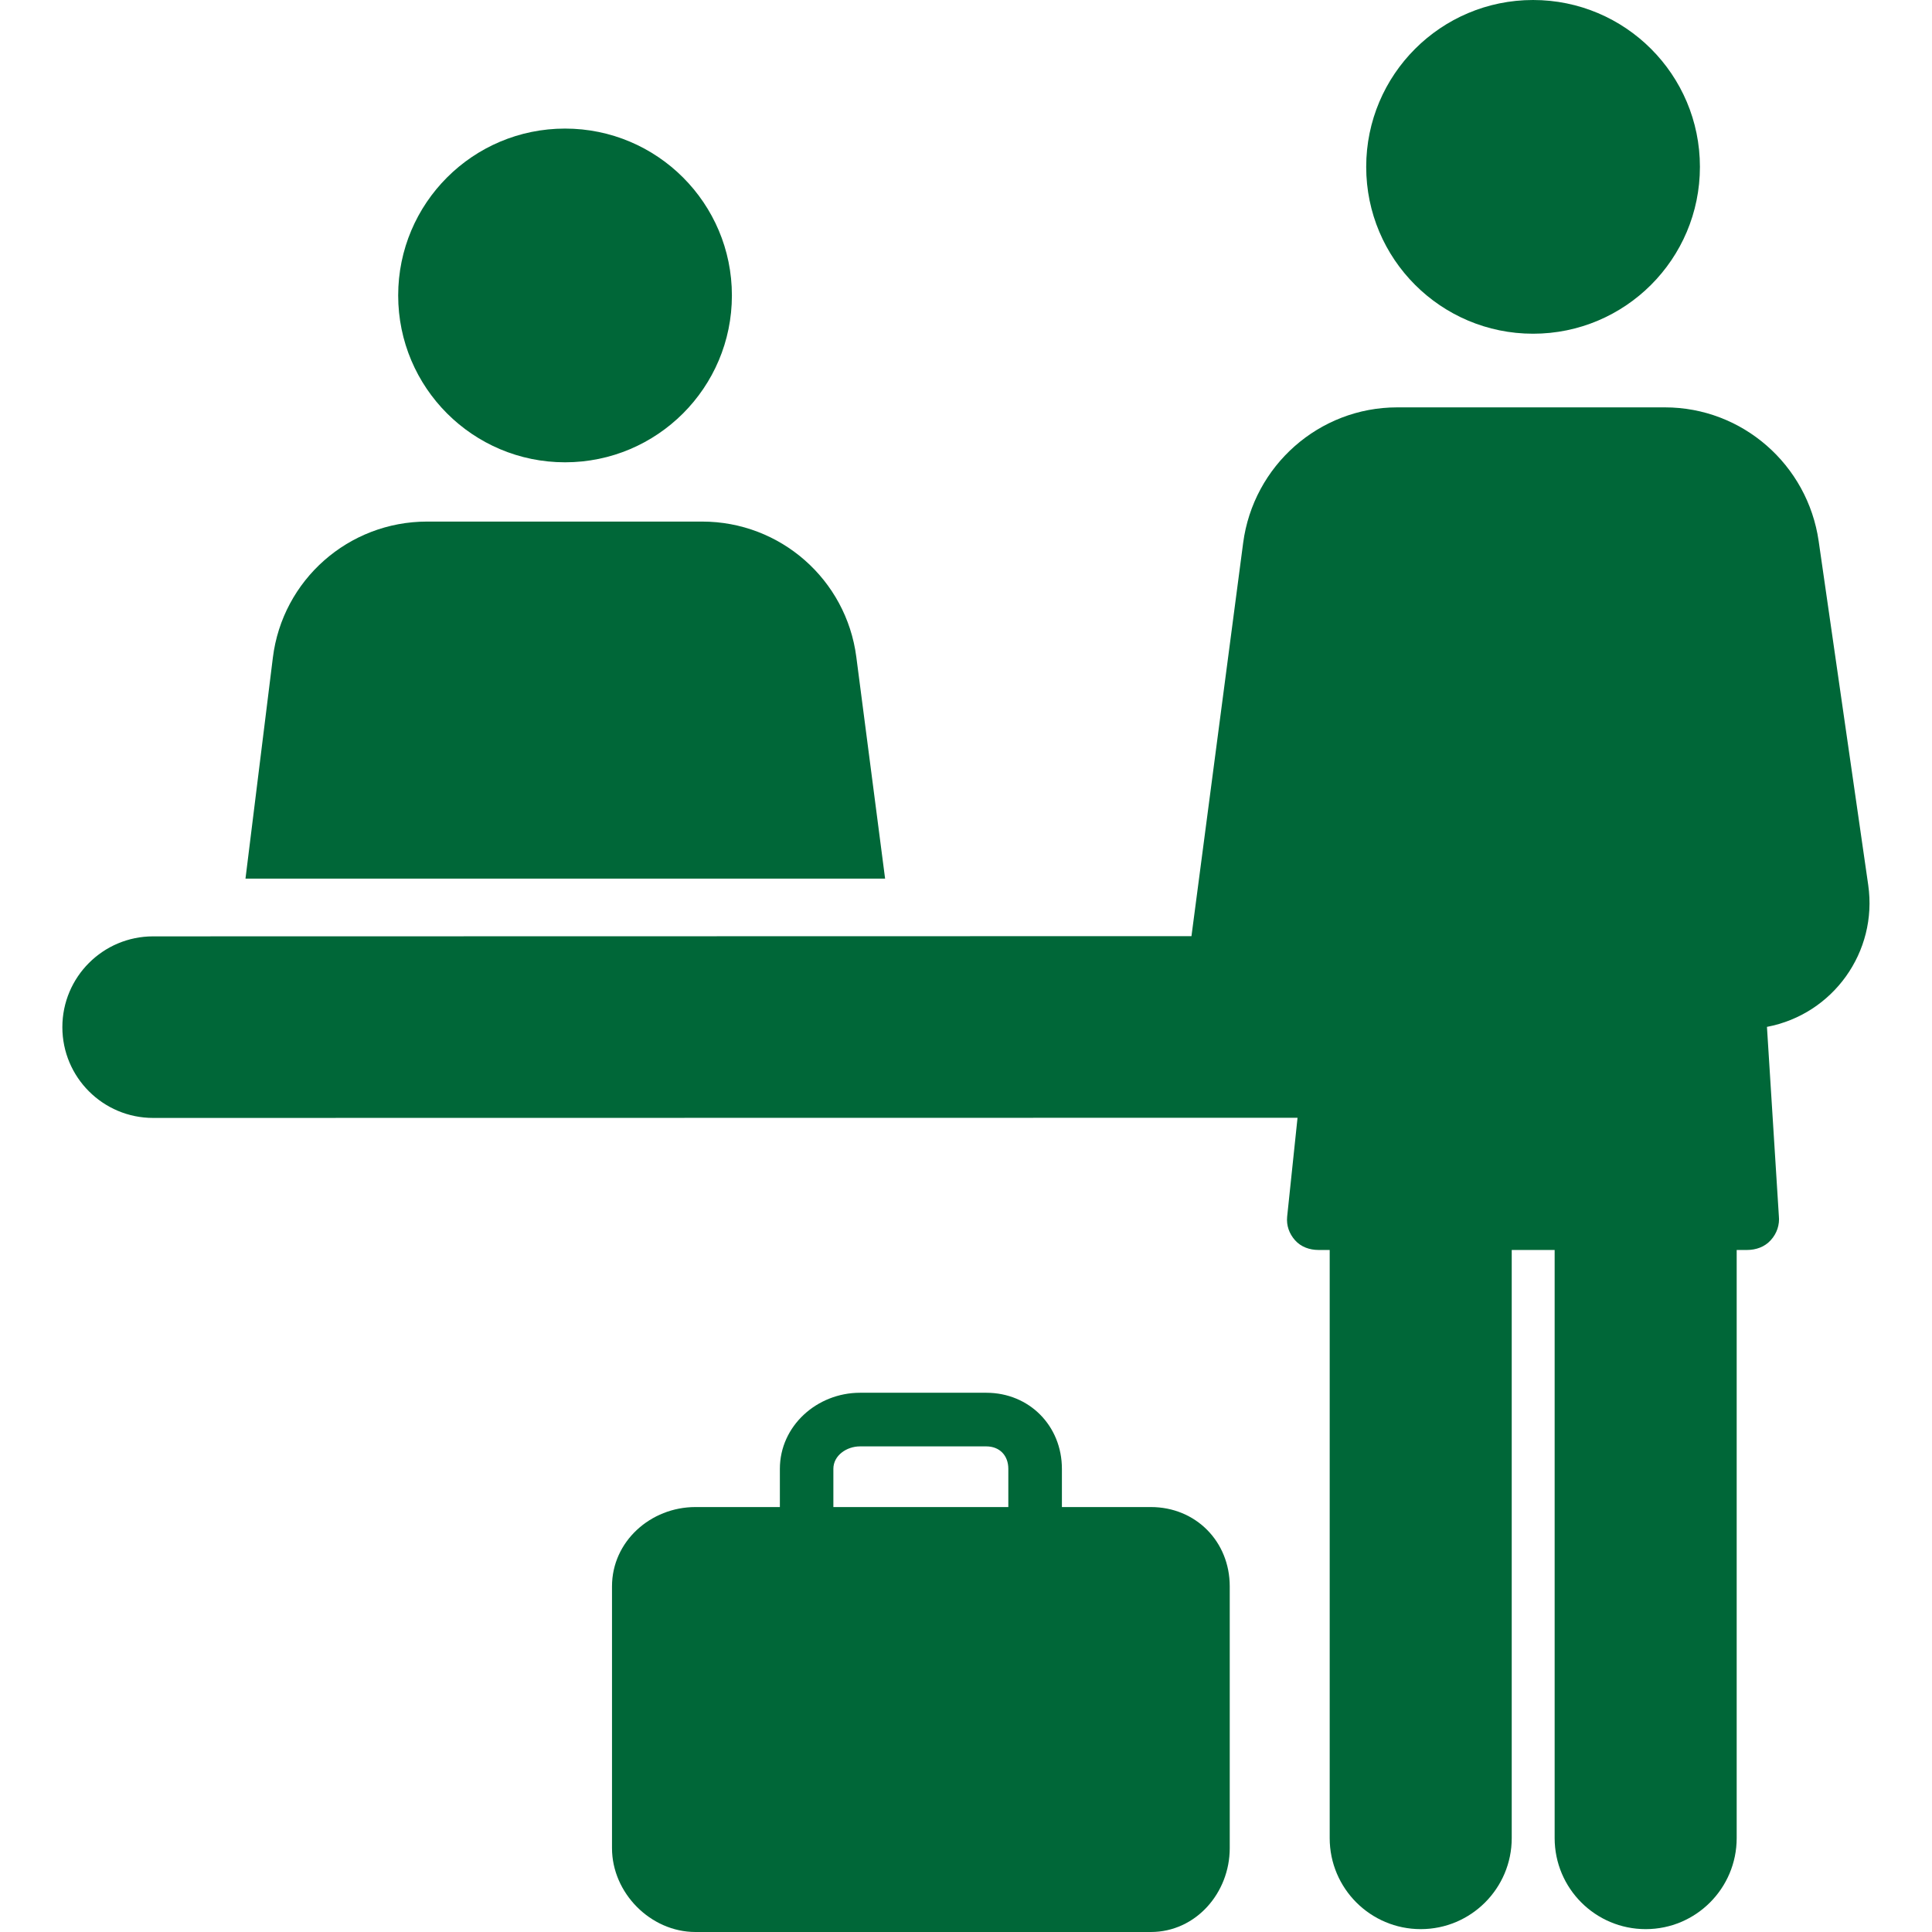 <?xml version="1.0" encoding="iso-8859-1"?>
<!-- Generator: Adobe Illustrator 16.0.0, SVG Export Plug-In . SVG Version: 6.00 Build 0)  -->
<!DOCTYPE svg PUBLIC "-//W3C//DTD SVG 1.1//EN" "http://www.w3.org/Graphics/SVG/1.1/DTD/svg11.dtd">
<svg xmlns="http://www.w3.org/2000/svg" xmlns:xlink="http://www.w3.org/1999/xlink" version="1.1" id="Capa_1" x="0px" y="0px" width="512px" height="512px" viewBox="0 0 45.828 45.828" style="enable-background:new 0 0 45.828 45.828;" xml:space="preserve">
<g>
	<g>
		<path d="M27.299,35.748h-2.11v-0.906c0-1.02-0.774-1.805-1.794-1.805h-2.995c-1.019,0-1.901,0.785-1.901,1.805v0.906h-2.003    c-1.063,0-1.979,0.816-1.979,1.881v6.21c0,1.063,0.915,1.989,1.979,1.989h10.803c1.064,0,1.871-0.926,1.871-1.989v-6.21    C29.17,36.564,28.362,35.748,27.299,35.748z M23.918,35.748h-4.15v-0.906c0-0.318,0.315-0.533,0.632-0.533h2.995    c0.316,0,0.523,0.215,0.523,0.533V35.748z" fill="#006738"/>
		<path d="M30.532,28.859c-0.021,0.211,0.048,0.403,0.188,0.562c0.142,0.158,0.345,0.229,0.558,0.229h0.263v13.951    c0,1.192,0.967,2.159,2.16,2.159c1.191,0,2.158-0.967,2.158-2.159V29.65h1.018v13.95c0,1.193,0.967,2.16,2.16,2.16    c1.191,0,2.158-0.967,2.158-2.16V29.65h0.243c0.216,0,0.421-0.072,0.565-0.232c0.146-0.16,0.215-0.365,0.192-0.58l-0.282-4.48    c1.571-0.298,2.631-1.782,2.402-3.366l-1.175-8.154c-0.261-1.816-1.813-3.175-3.647-3.175h-6.351    c-1.851,0-3.412,1.382-3.654,3.216l-1.226,9.327l-24.63,0.005c-1.189,0-2.153,0.965-2.153,2.154c0,1.188,0.964,2.153,2.153,2.153    l27.146-0.004L30.532,28.859z" fill="#006738"/>
		<circle cx="36.365" cy="3.958" r="3.958" fill="#006738"/>
		<path d="M10.13,12.372c-1.861,0-3.431,1.384-3.658,3.231l-0.649,5.238h15.172l-0.683-5.259c-0.239-1.837-1.803-3.21-3.656-3.21    H10.13z" fill="#006738"/>
		<circle cx="13.403" cy="7.008" r="3.958" fill="#006738"/>
	</g>
</g>
<g>
</g>
<g>
</g>
<g>
</g>
<g>
</g>
<g>
</g>
<g>
</g>
<g>
</g>
<g>
</g>
<g>
</g>
<g>
</g>
<g>
</g>
<g>
</g>
<g>
</g>
<g>
</g>
<g>
</g>
</svg>
